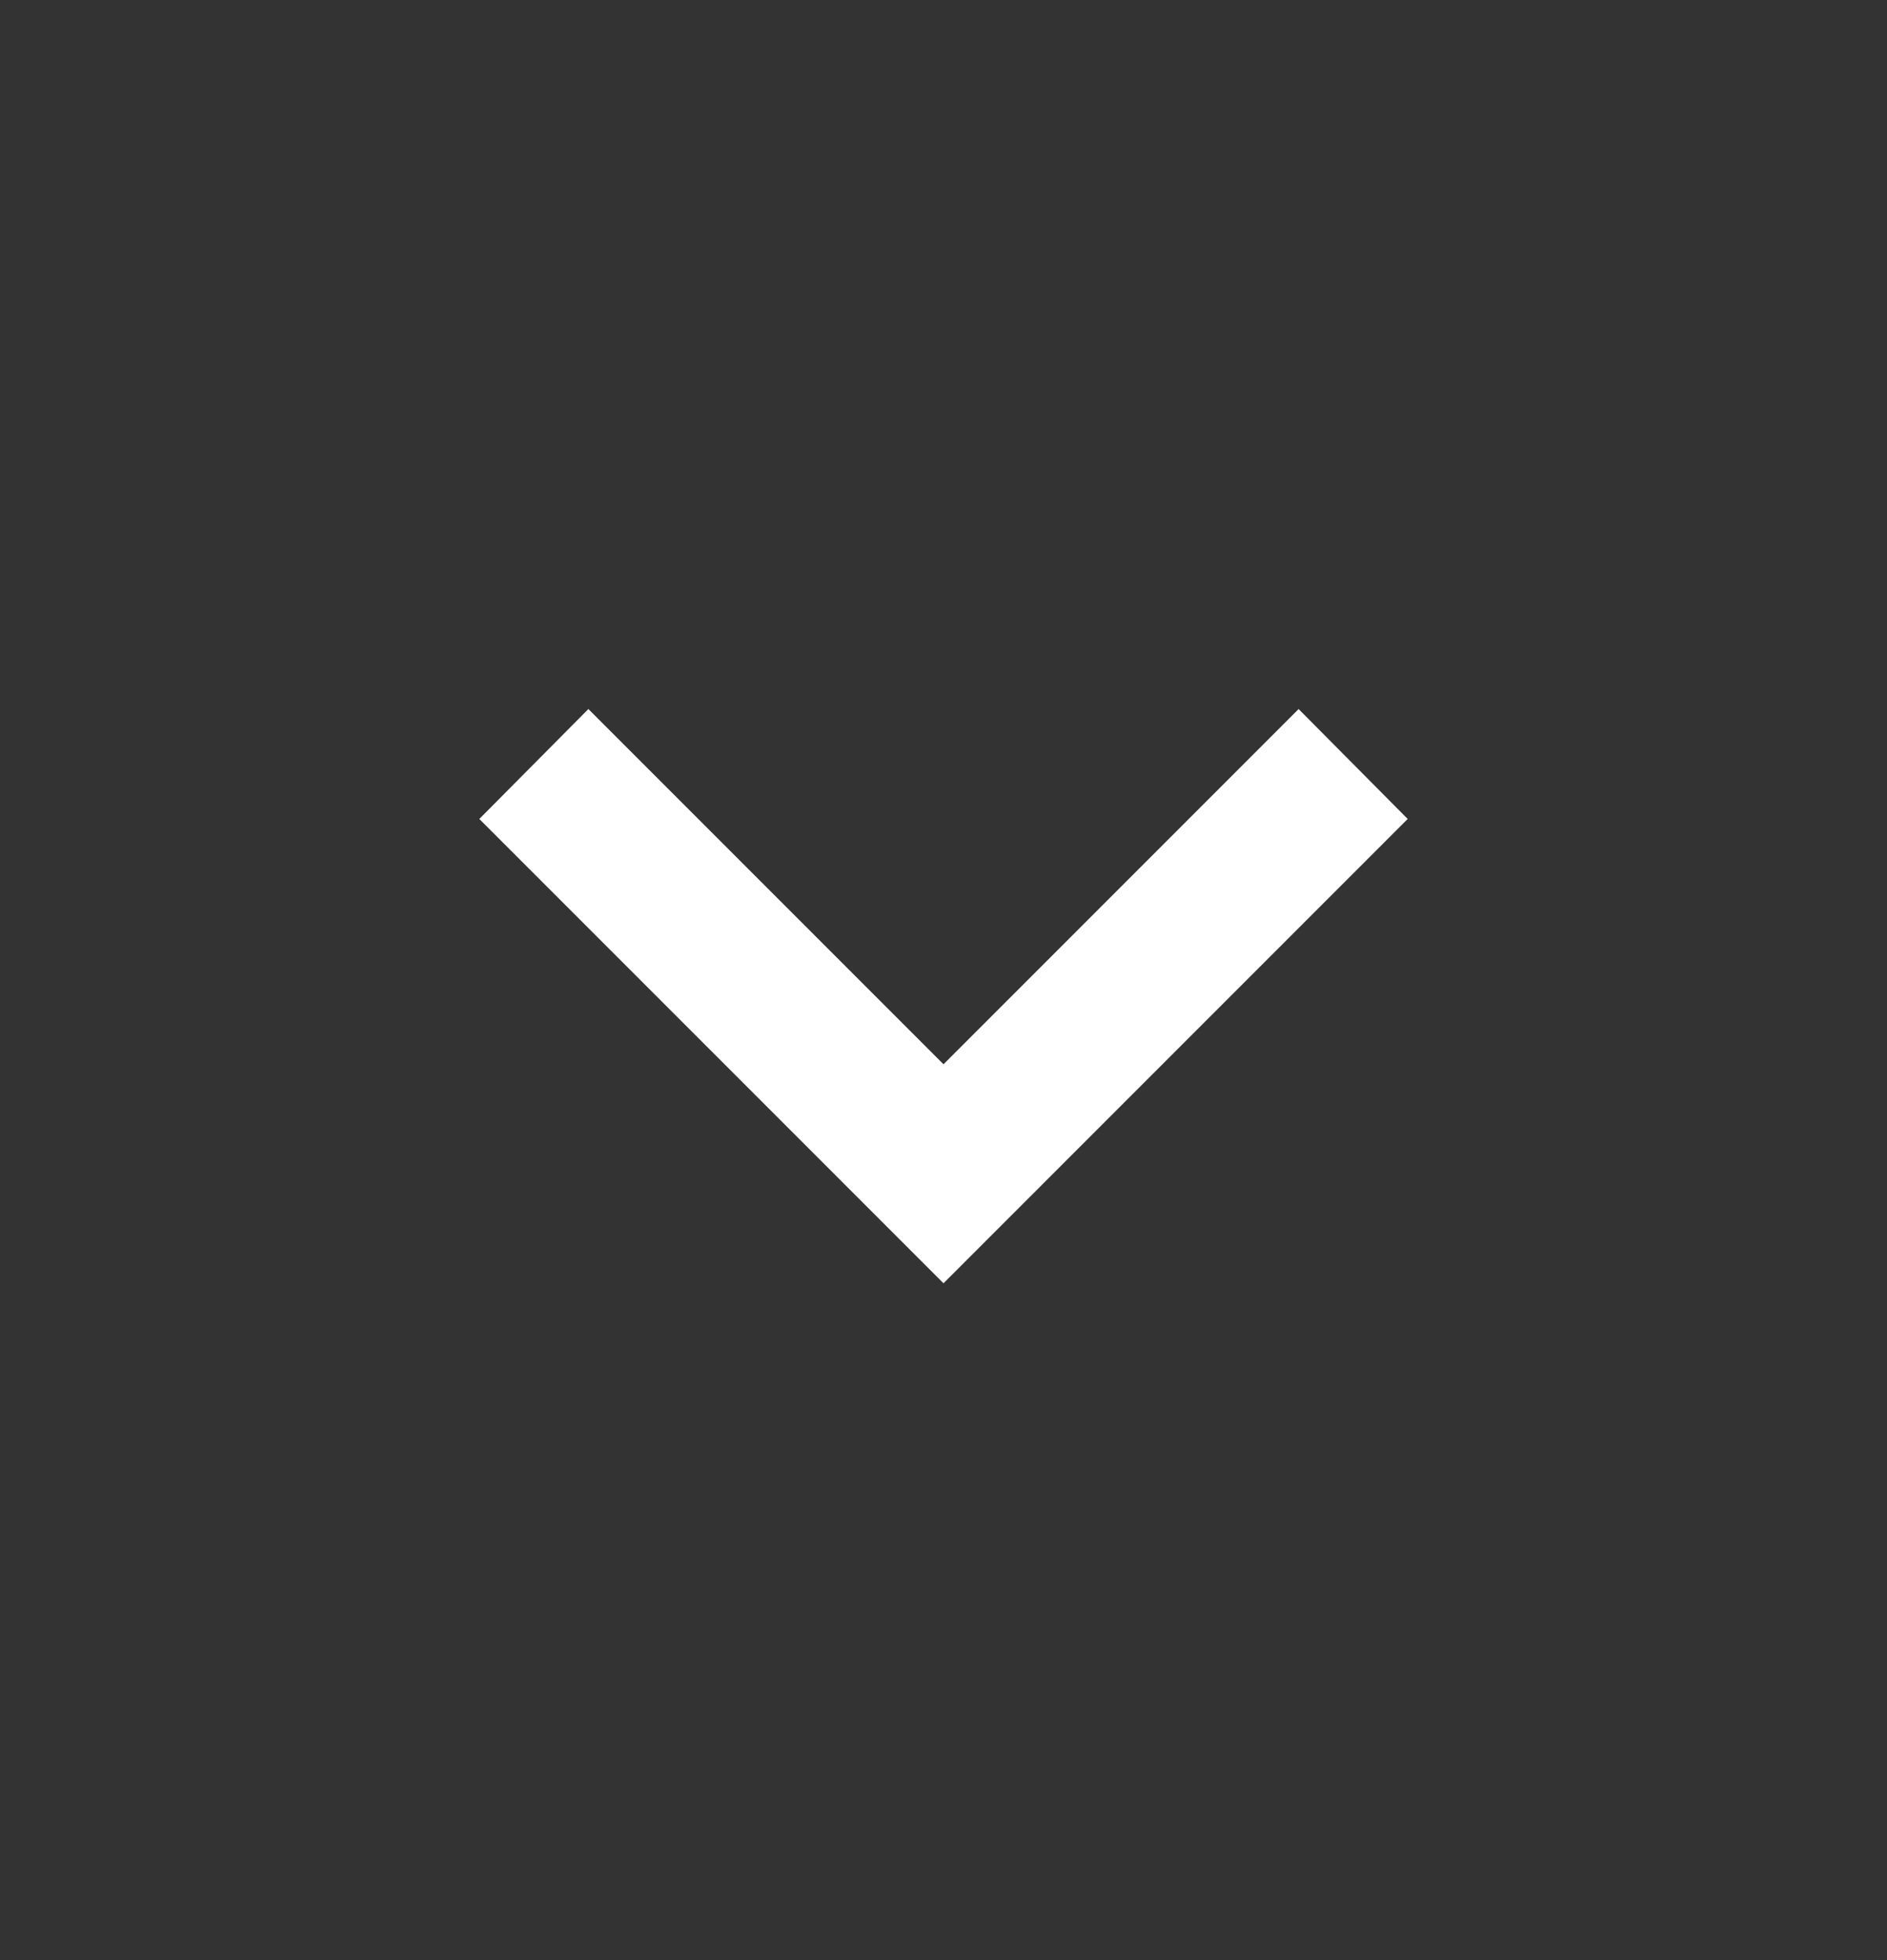 <svg width="26" height="27" viewBox="0 0 26 27" fill="none" xmlns="http://www.w3.org/2000/svg">
<rect x="0" y="0" width="26" height="27" fill="#333333" stroke="none"/>
<path d="M8.107 9.767L13 14.66L17.893 9.767L19.396 11.281L13 17.677L6.604 11.281L8.107 9.767Z" fill="white"/>
</svg>

